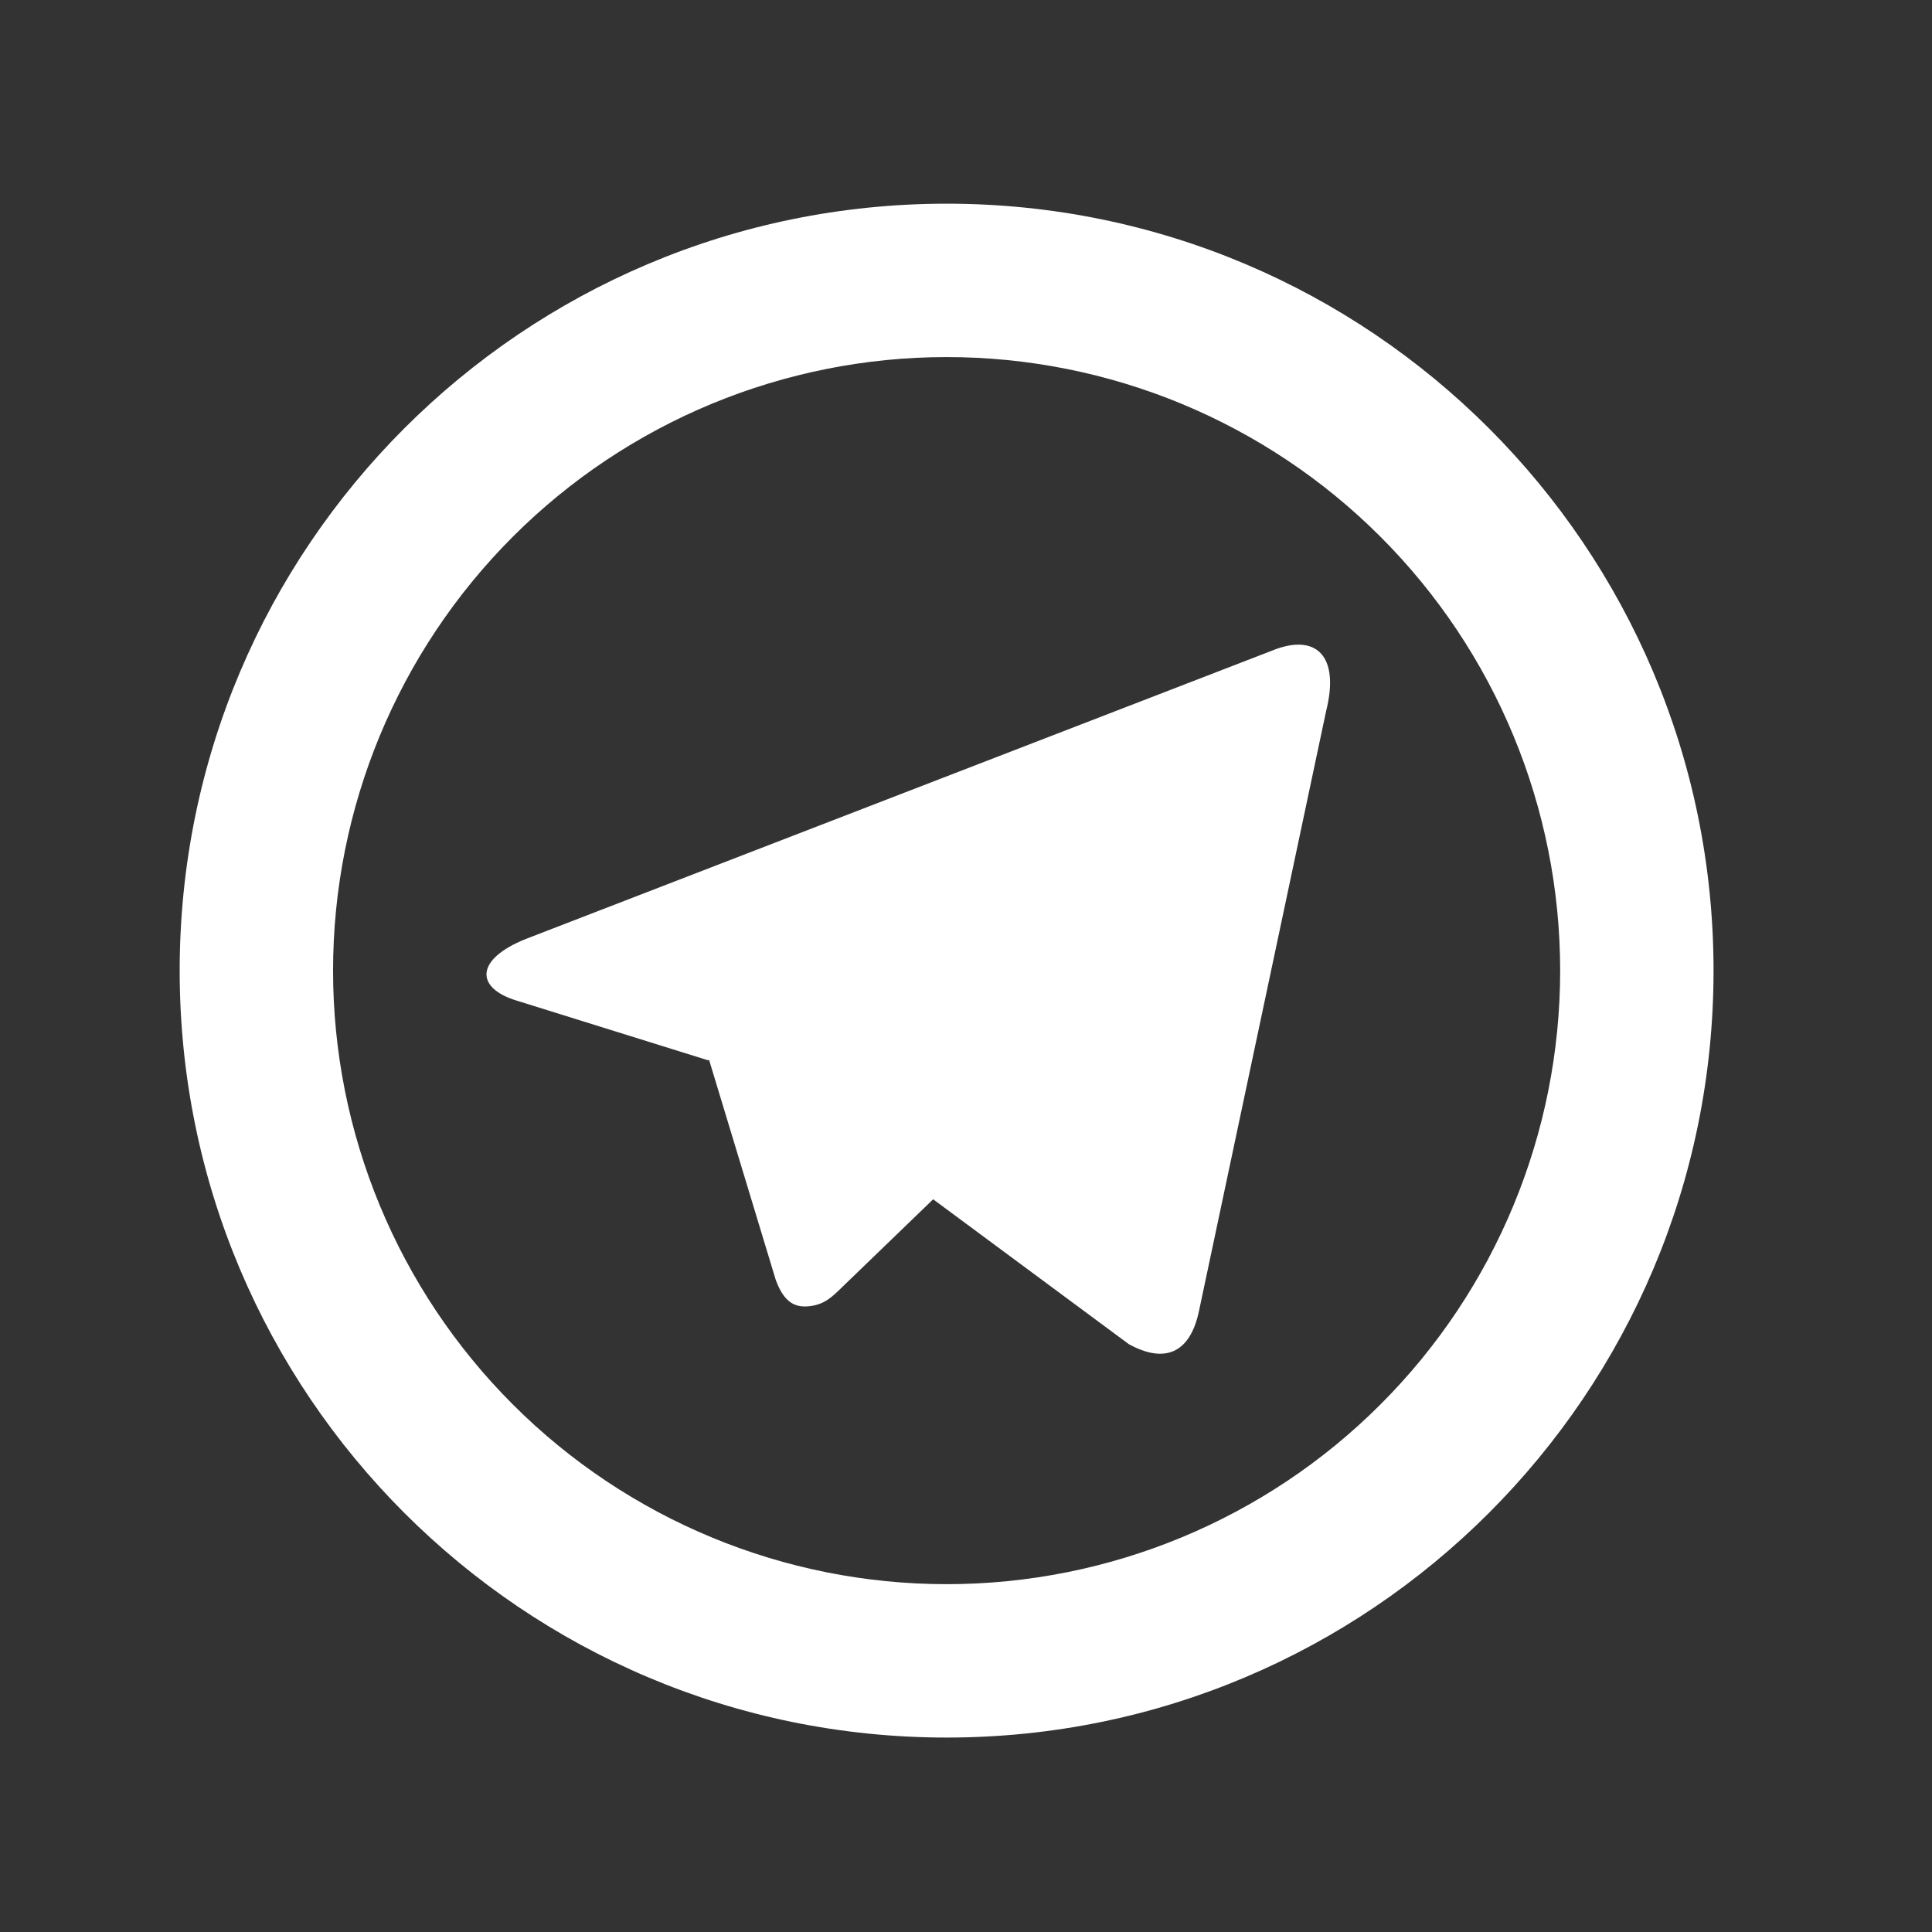 <svg width="28" height="28" viewBox="0 0 28 28" fill="none" xmlns="http://www.w3.org/2000/svg">
<rect x="0" y="0" width="28" height="28" fill="#333333" stroke="none"/>
<g clip-path="url(#clip0_152_1035)">
<path d="M13.72 22.959C16.078 22.959 18.34 22.022 20.007 20.354C21.675 18.687 22.611 16.425 22.611 14.067C22.611 11.708 21.675 9.447 20.007 7.779C18.34 6.111 16.078 5.175 13.72 5.175C11.361 5.175 9.099 6.111 7.432 7.779C5.764 9.447 4.827 11.708 4.827 14.067C4.827 16.425 5.764 18.687 7.432 20.354C9.099 22.022 11.361 22.959 13.72 22.959ZM13.72 25.182C7.581 25.182 2.604 20.206 2.604 14.067C2.604 7.928 7.581 2.952 13.72 2.952C19.858 2.952 24.834 7.928 24.834 14.067C24.834 20.206 19.858 25.182 13.72 25.182ZM10.263 15.367L7.486 14.501C6.886 14.318 6.883 13.904 7.621 13.608L18.439 9.428C19.067 9.173 19.423 9.496 19.219 10.306L17.377 18.998C17.248 19.617 16.876 19.765 16.359 19.48L13.524 17.381L12.202 18.657C12.067 18.788 11.957 18.901 11.748 18.928C11.54 18.957 11.369 18.895 11.243 18.55L10.276 15.359L10.263 15.368V15.367Z" fill="white"/>
</g>
<defs>
<clipPath id="clip0_152_1035">
<rect x="0.381" y="0.729" width="26.676" height="26.676" rx="10" fill="white"/>
</clipPath>
</defs>
</svg>
